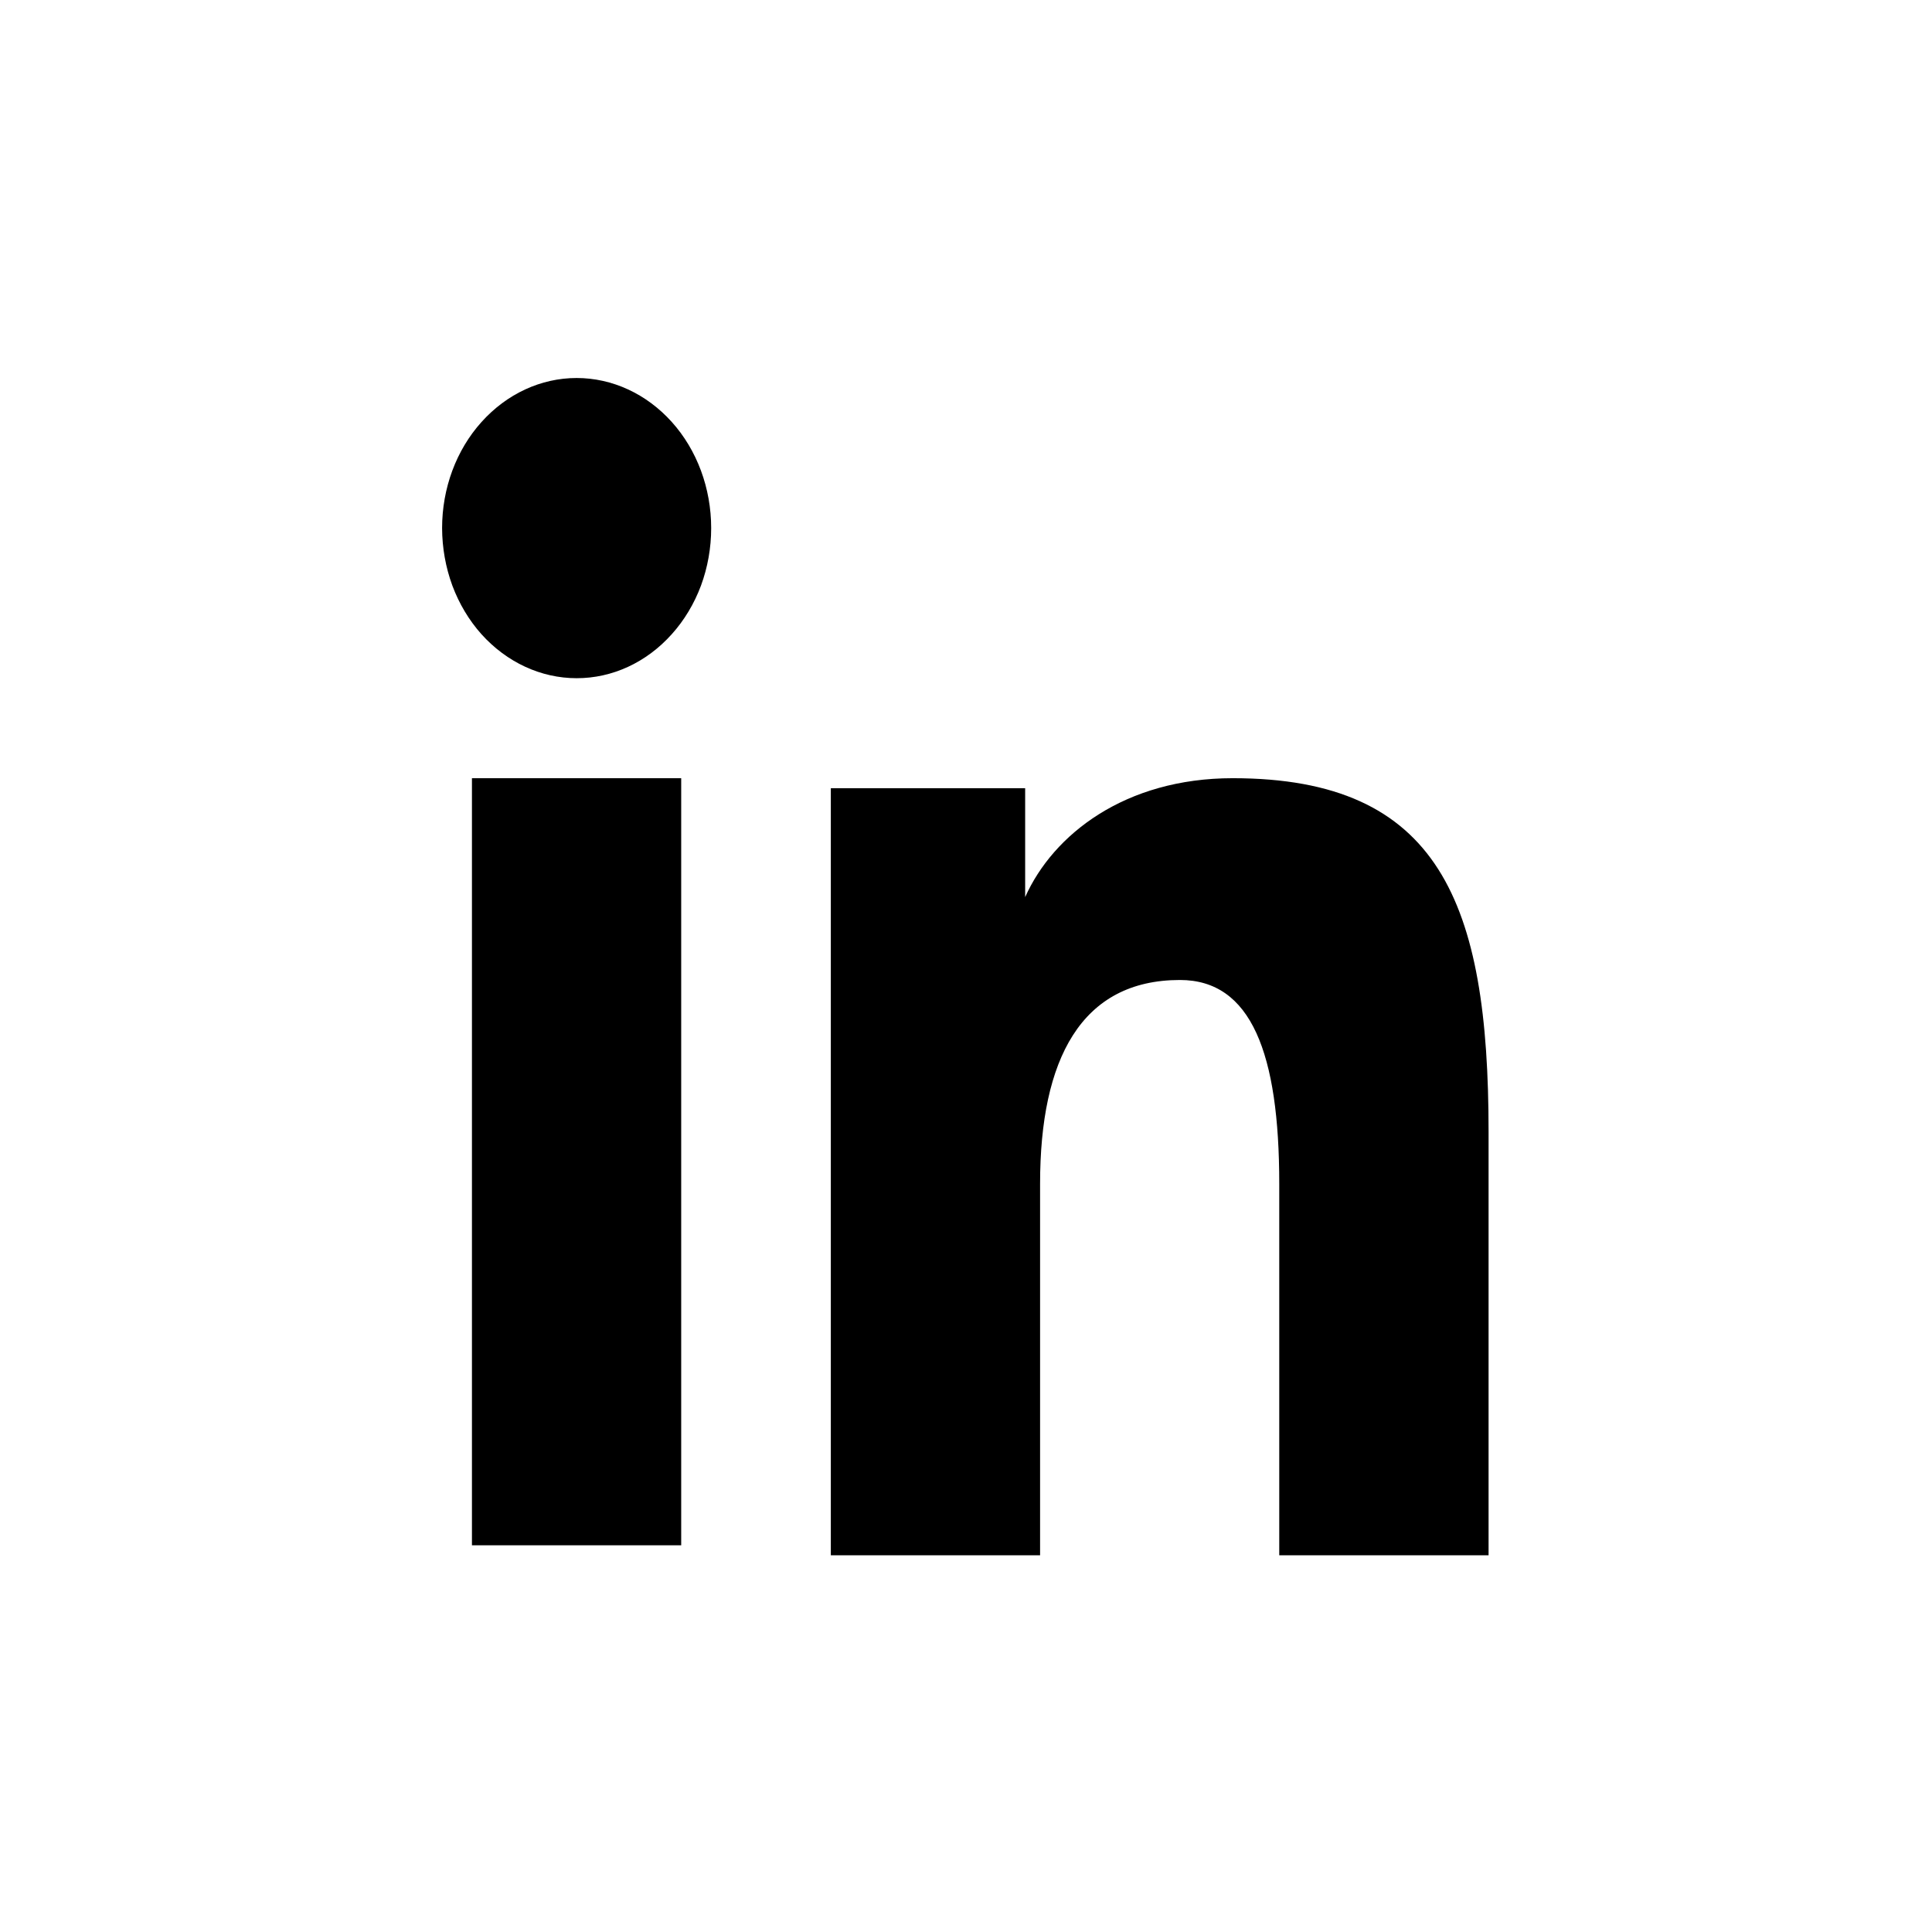 <svg width="29" height="29" viewBox="0 0 29 29" fill="none" xmlns="http://www.w3.org/2000/svg">
<path fill-rule="evenodd" clip-rule="evenodd" d="M12.471 11.831H15.388V13.466C15.808 12.526 16.885 11.681 18.504 11.681C21.607 11.681 22.344 13.552 22.344 16.986V23.345H19.202V17.768C19.202 15.812 18.782 14.71 17.712 14.71C16.229 14.71 15.612 15.898 15.612 17.767V23.345H12.471V11.831ZM7.084 23.195H10.225V11.681H7.084V23.195ZM10.675 7.927C10.675 8.223 10.623 8.516 10.522 8.79C10.42 9.063 10.271 9.311 10.084 9.519C9.704 9.944 9.19 10.181 8.655 10.18C8.12 10.18 7.607 9.942 7.227 9.52C7.04 9.311 6.892 9.063 6.79 8.79C6.689 8.516 6.637 8.223 6.636 7.927C6.636 7.329 6.848 6.756 7.228 6.334C7.608 5.911 8.121 5.674 8.655 5.674C9.191 5.674 9.705 5.912 10.084 6.334C10.463 6.756 10.675 7.329 10.675 7.927Z" fill="black" style="fill:black;fill-opacity:1;"/>
</svg>
